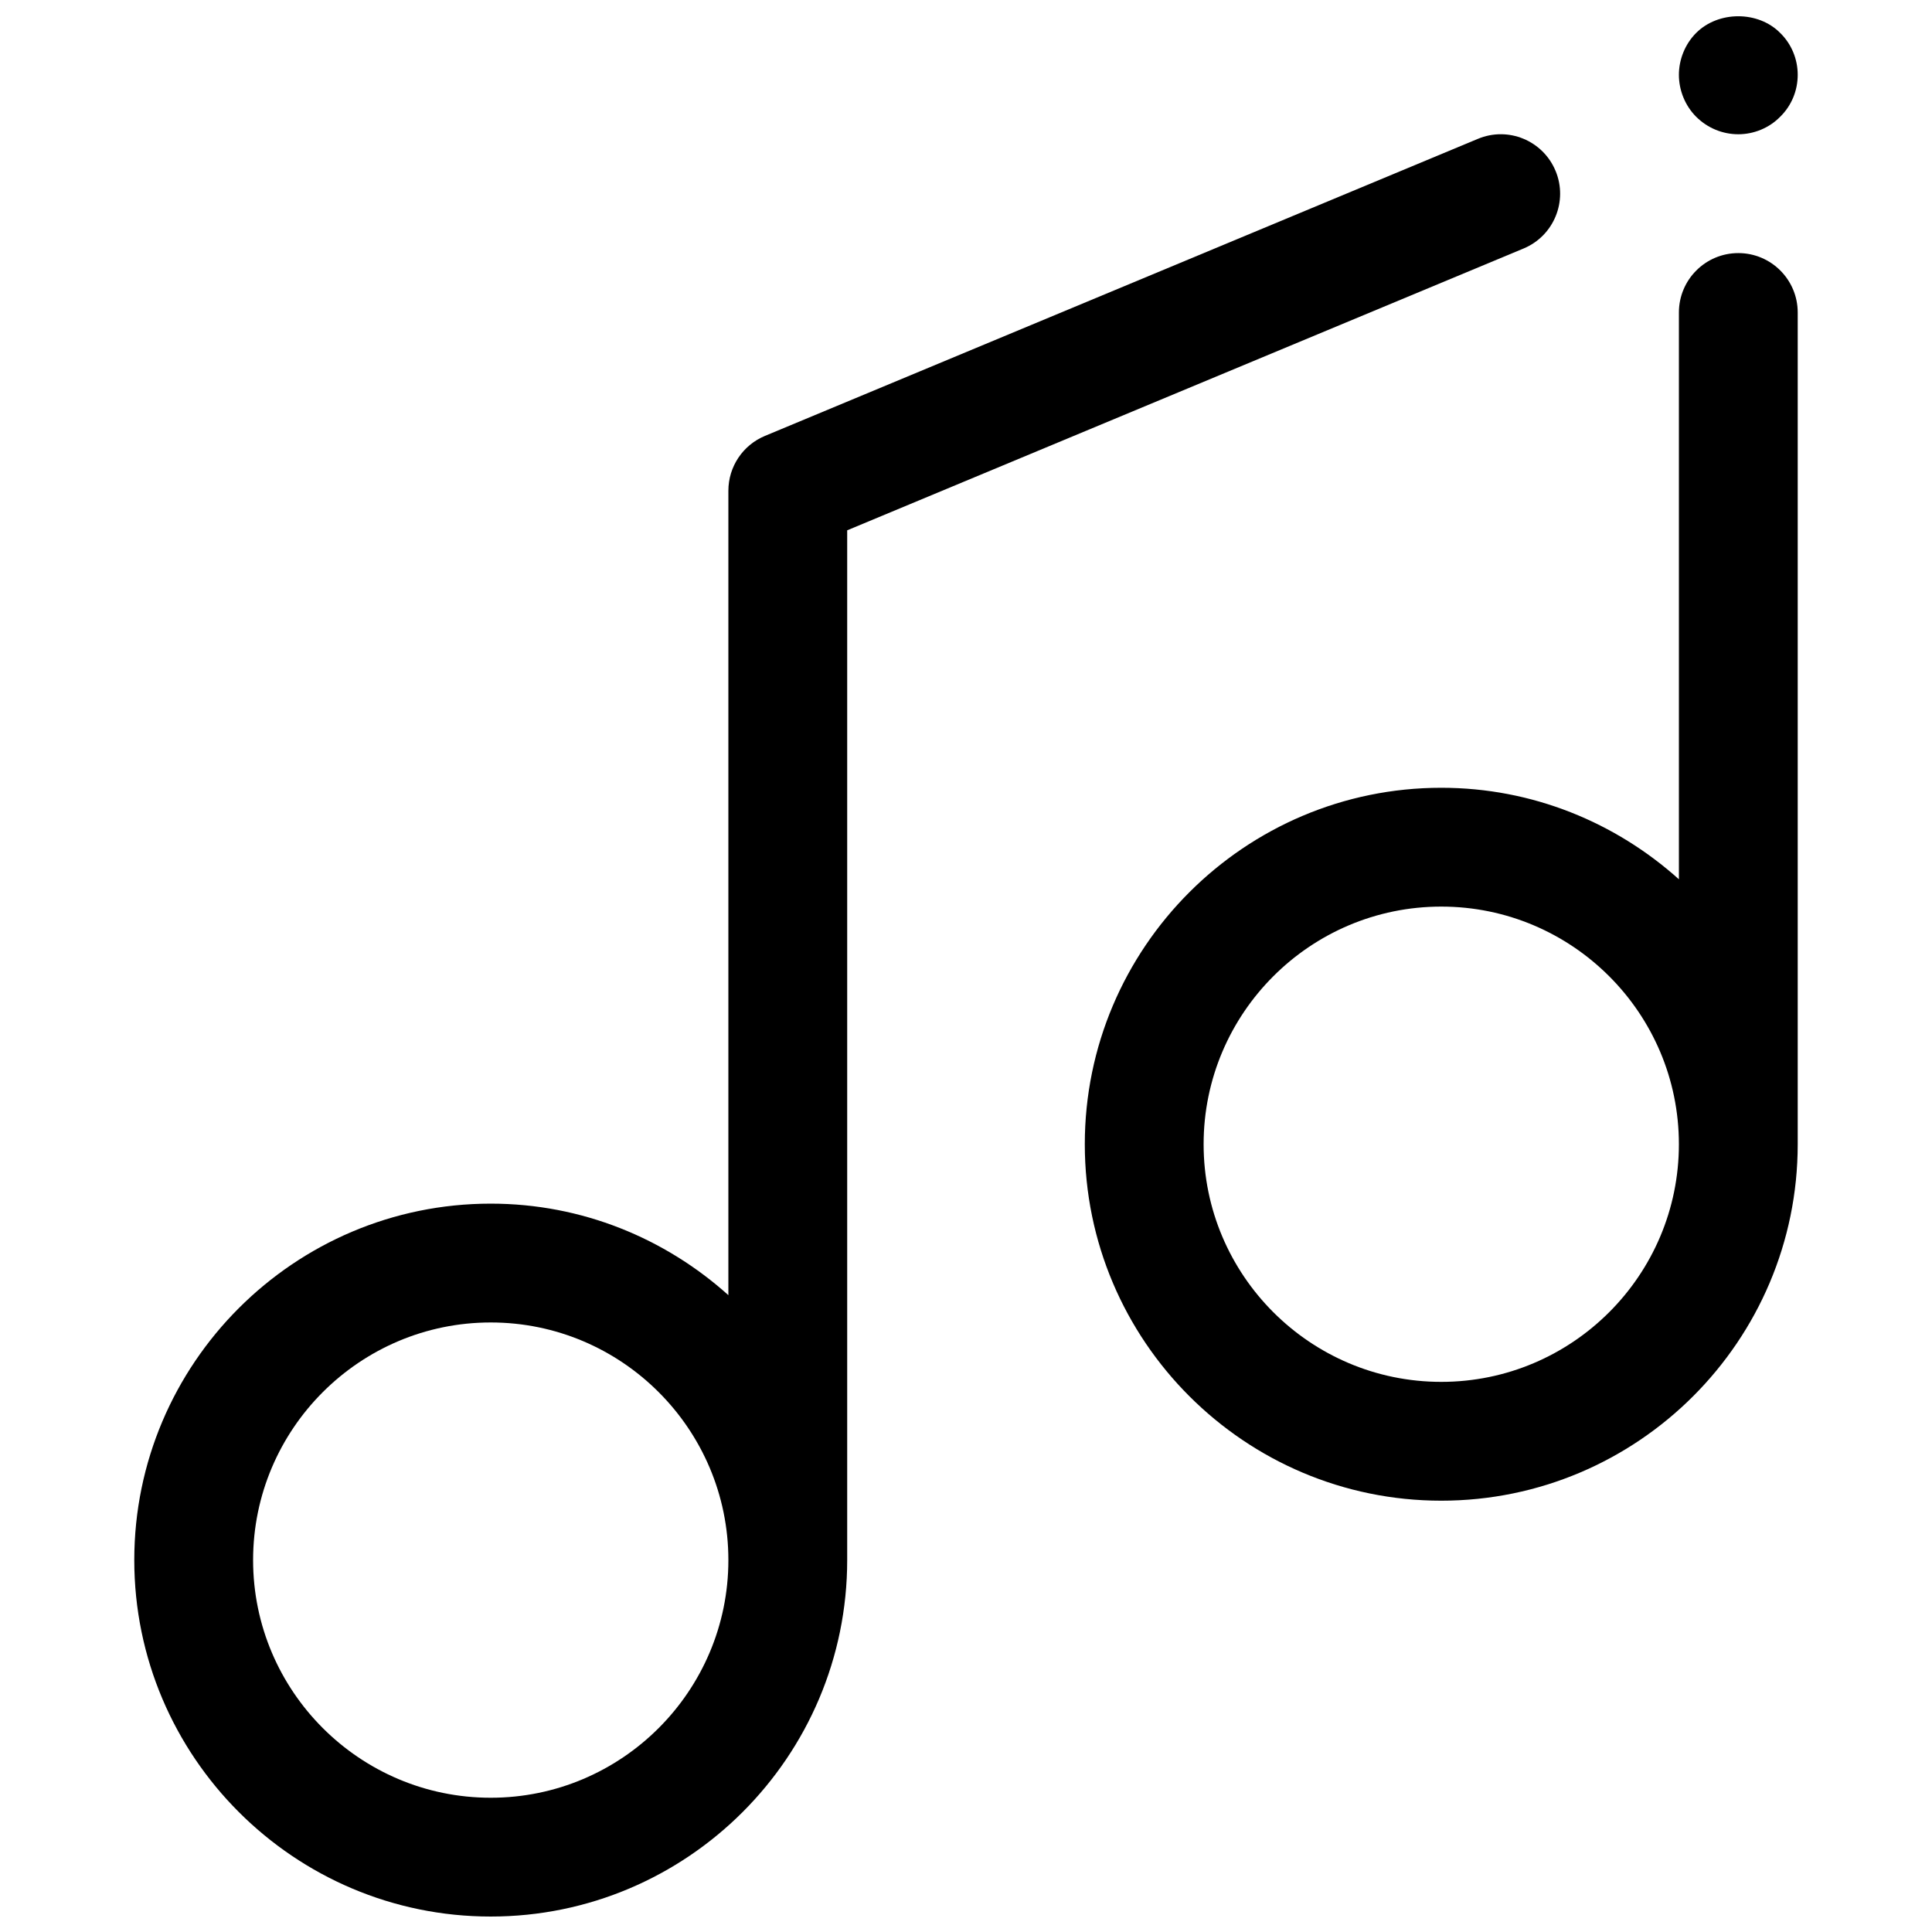 <?xml version="1.0" encoding="UTF-8"?>
<!-- Uploaded to: SVG Repo, www.svgrepo.com, Generator: SVG Repo Mixer Tools -->
<svg width="800px" height="800px" version="1.1" viewBox="144 144 512 512" xmlns="http://www.w3.org/2000/svg">
 <defs>
  <clipPath id="b">
   <path d="m179 179h379v472.9h-379z"/>
  </clipPath>
  <clipPath id="a">
   <path d="m588 148.09h33v31.906h-33z"/>
  </clipPath>
 </defs>
 <g clip-path="url(#b)">
  <path d="m556.23 189.27c-3.336-8.023-12.539-11.84-20.586-8.469l-188.93 78.719c-5.871 2.445-9.688 8.168-9.688 14.531v213.18c-16.738-15.031-38.77-24.254-62.977-24.254-52.09 0-94.465 42.375-94.465 94.461 0 52.09 42.375 94.465 94.465 94.465s94.465-42.375 94.465-94.465v-272.9l179.25-74.684c8.02-3.344 11.816-12.562 8.469-20.59zm-282.18 431.15c-34.723 0-62.977-28.254-62.977-62.977s28.254-62.977 62.977-62.977 62.977 28.254 62.977 62.977c0 34.727-28.254 62.977-62.977 62.977z"/>
 </g>
 <path d="m604.67 211.07c-8.691 0-15.742 7.055-15.742 15.742v150.21c-16.738-15.027-38.773-24.254-62.98-24.254-52.09 0-94.465 42.375-94.465 94.465 0 52.09 42.375 94.465 94.465 94.465 52.09 0 94.465-42.375 94.465-94.465v-220.42c0-8.688-7.051-15.742-15.742-15.742zm-78.723 299.14c-34.723 0-62.977-28.254-62.977-62.977 0-34.723 28.254-62.977 62.977-62.977 34.723 0 62.977 28.254 62.977 62.977 0 34.723-28.25 62.977-62.977 62.977z"/>
 <g clip-path="url(#a)">
  <path d="m604.67 179.58c4.094 0 8.188-1.652 11.098-4.644 2.992-2.914 4.644-6.926 4.644-11.102 0-4.172-1.652-8.188-4.644-11.098-5.824-5.902-16.375-5.902-22.277 0-2.91 2.914-4.566 7-4.566 11.098 0 4.094 1.652 8.188 4.566 11.098 2.992 2.996 7.008 4.648 11.18 4.648z"/>
 </g>
</svg>